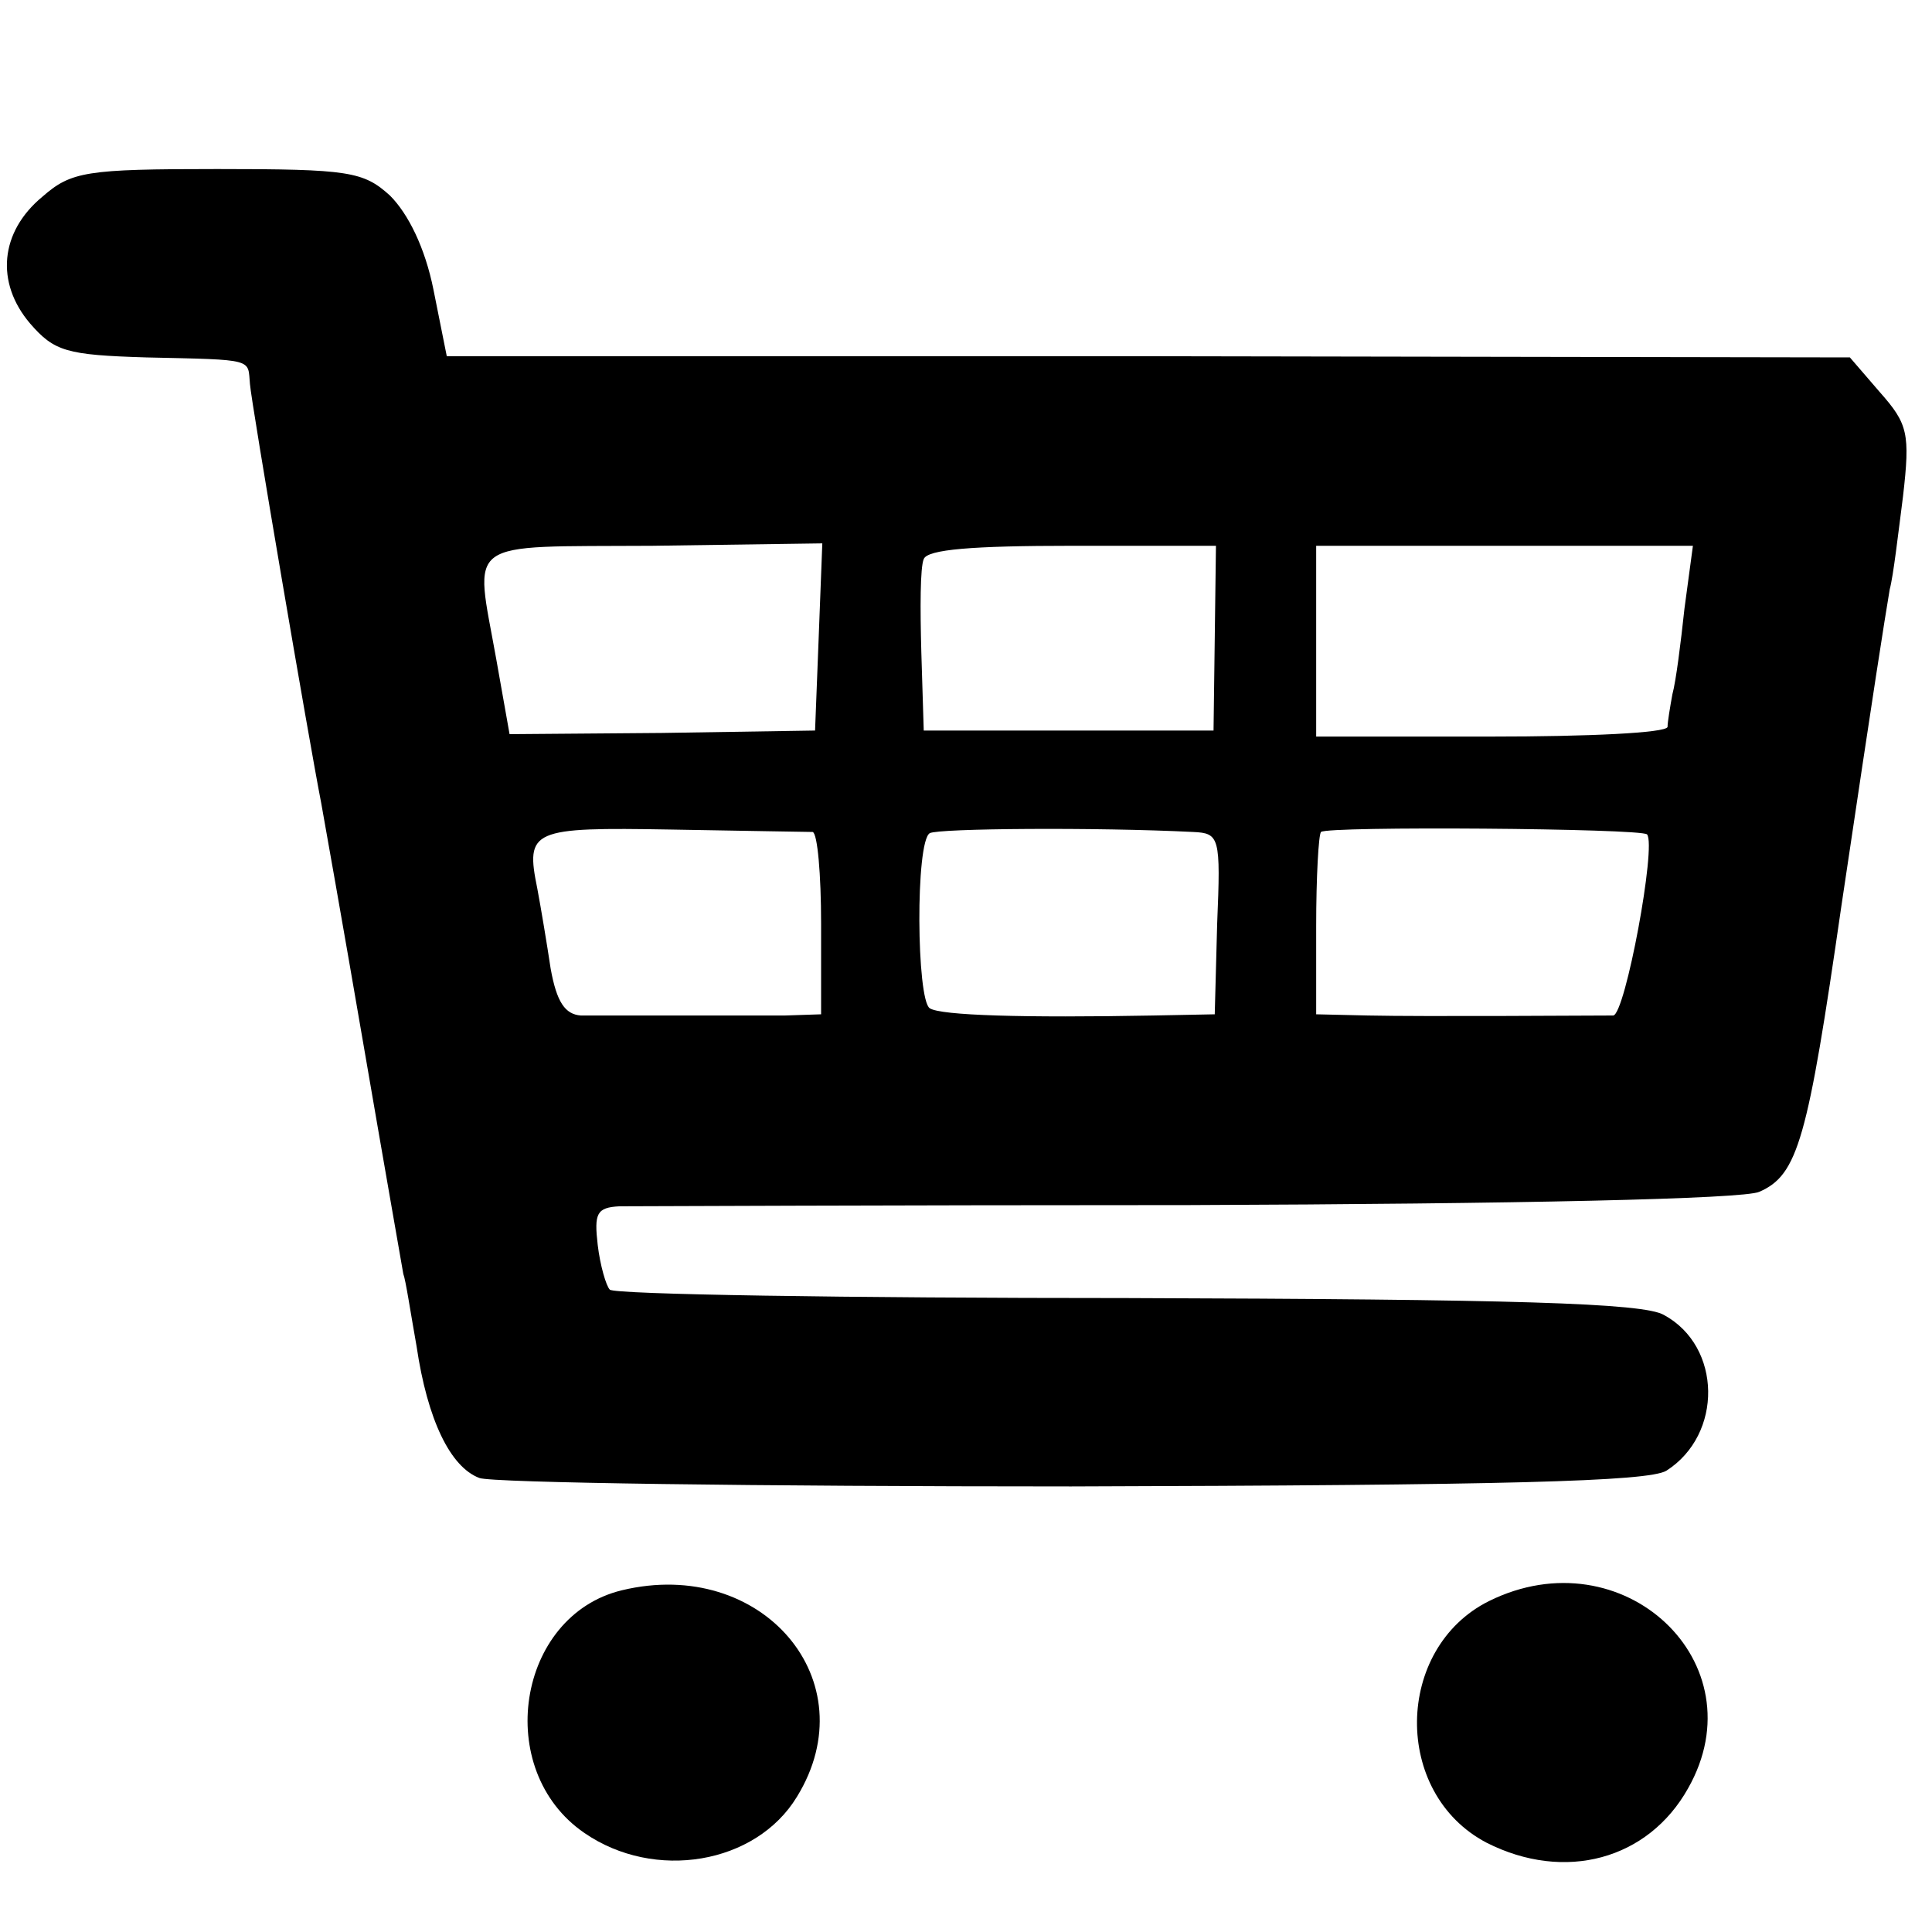 <?xml version="1.0" standalone="no"?>
<!DOCTYPE svg PUBLIC "-//W3C//DTD SVG 20010904//EN"
 "http://www.w3.org/TR/2001/REC-SVG-20010904/DTD/svg10.dtd">
<svg version="1.0" xmlns="http://www.w3.org/2000/svg"
 width="160pt" height="160pt" viewBox="0 0 160 160"
 preserveAspectRatio="xMidYMid meet">
<g transform="translate(0,160) scale(0.1,-0.1)"
fill="#000000" stroke="none">
<path d="M35 1437 c-35 -29 -39 -71 -10 -105 20 -23 30 -26 96 -28 91 -2 84
-1 86 -22 1 -15 49 -296 59 -347 2 -11 18 -101 35 -200 17 -99 32 -184 33
-190 2 -5 6 -32 11 -60 9 -61 28 -100 52 -109 10 -4 230 -7 490 -7 358 1 478
4 493 13 47 30 46 103 -2 129 -17 10 -125 13 -445 14 -232 0 -425 3 -428 7 -3
3 -8 20 -10 37 -3 26 -1 31 18 32 12 0 225 1 472 1 272 1 459 5 472 11 32 14
40 43 68 237 28 188 35 232 40 262 3 11 7 46 11 77 6 52 4 60 -19 86 l-25 29
-581 1 -581 0 -11 55 c-7 35 -21 63 -36 78 -22 20 -34 22 -143 22 -109 0 -121
-2 -145 -23z m643 -365 l-3 -77 -127 -2 -126 -1 -11 62 c-18 101 -29 93 129
94 l141 2 -3 -78z m328 -1 l-1 -76 -120 0 -120 0 -2 65 c-1 36 -1 70 2 77 3 8
40 11 123 11 l119 0 -1 -77z m389 25 c-3 -28 -7 -60 -10 -71 -2 -11 -4 -23 -4
-27 -1 -5 -66 -8 -146 -8 l-145 0 0 79 0 79 156 0 156 0 -7 -52z m-722 -185
c4 -1 7 -35 7 -76 l0 -75 -30 -1 c-16 0 -57 0 -90 0 -33 0 -68 0 -79 0 -13 1
-20 11 -25 39 -3 20 -8 50 -11 66 -10 49 -5 51 111 49 60 -1 112 -2 117 -2z
m315 0 c22 -1 23 -4 20 -76 l-2 -75 -51 -1 c-107 -2 -176 0 -185 6 -11 7 -12
138 0 145 7 4 138 5 218 1z m376 -2 c8 -9 -18 -149 -28 -150 -18 0 -157 -1
-203 0 l-43 1 0 73 c0 41 2 76 4 78 5 5 265 3 270 -2z"/>
<path d="M515 283 c-87 -21 -107 -149 -31 -201 58 -40 142 -26 176 30 59 96
-29 199 -145 171z"/>
<path d="M1233 274 c-78 -39 -80 -159 -2 -200 65 -33 134 -14 167 45 59 104
-54 210 -165 155z"/>
</g>
</svg>
